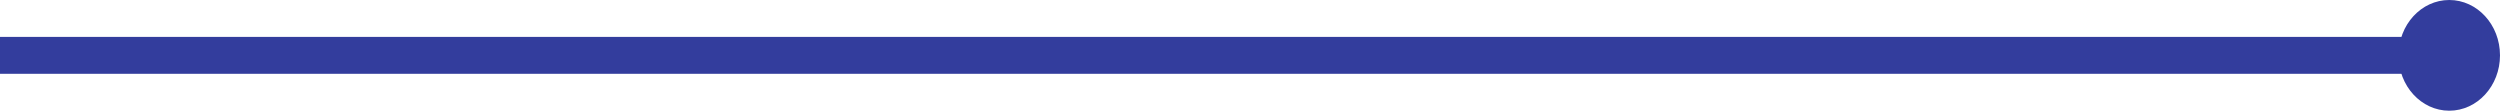 <svg xmlns="http://www.w3.org/2000/svg" width="271" height="12" viewBox="0 0 271 12" fill="none"><path d="M0 4H270V8H0V4Z" fill="#333D9D"></path><ellipse cx="265.5" cy="6" rx="5.5" ry="6" fill="#333D9D"></ellipse></svg>
